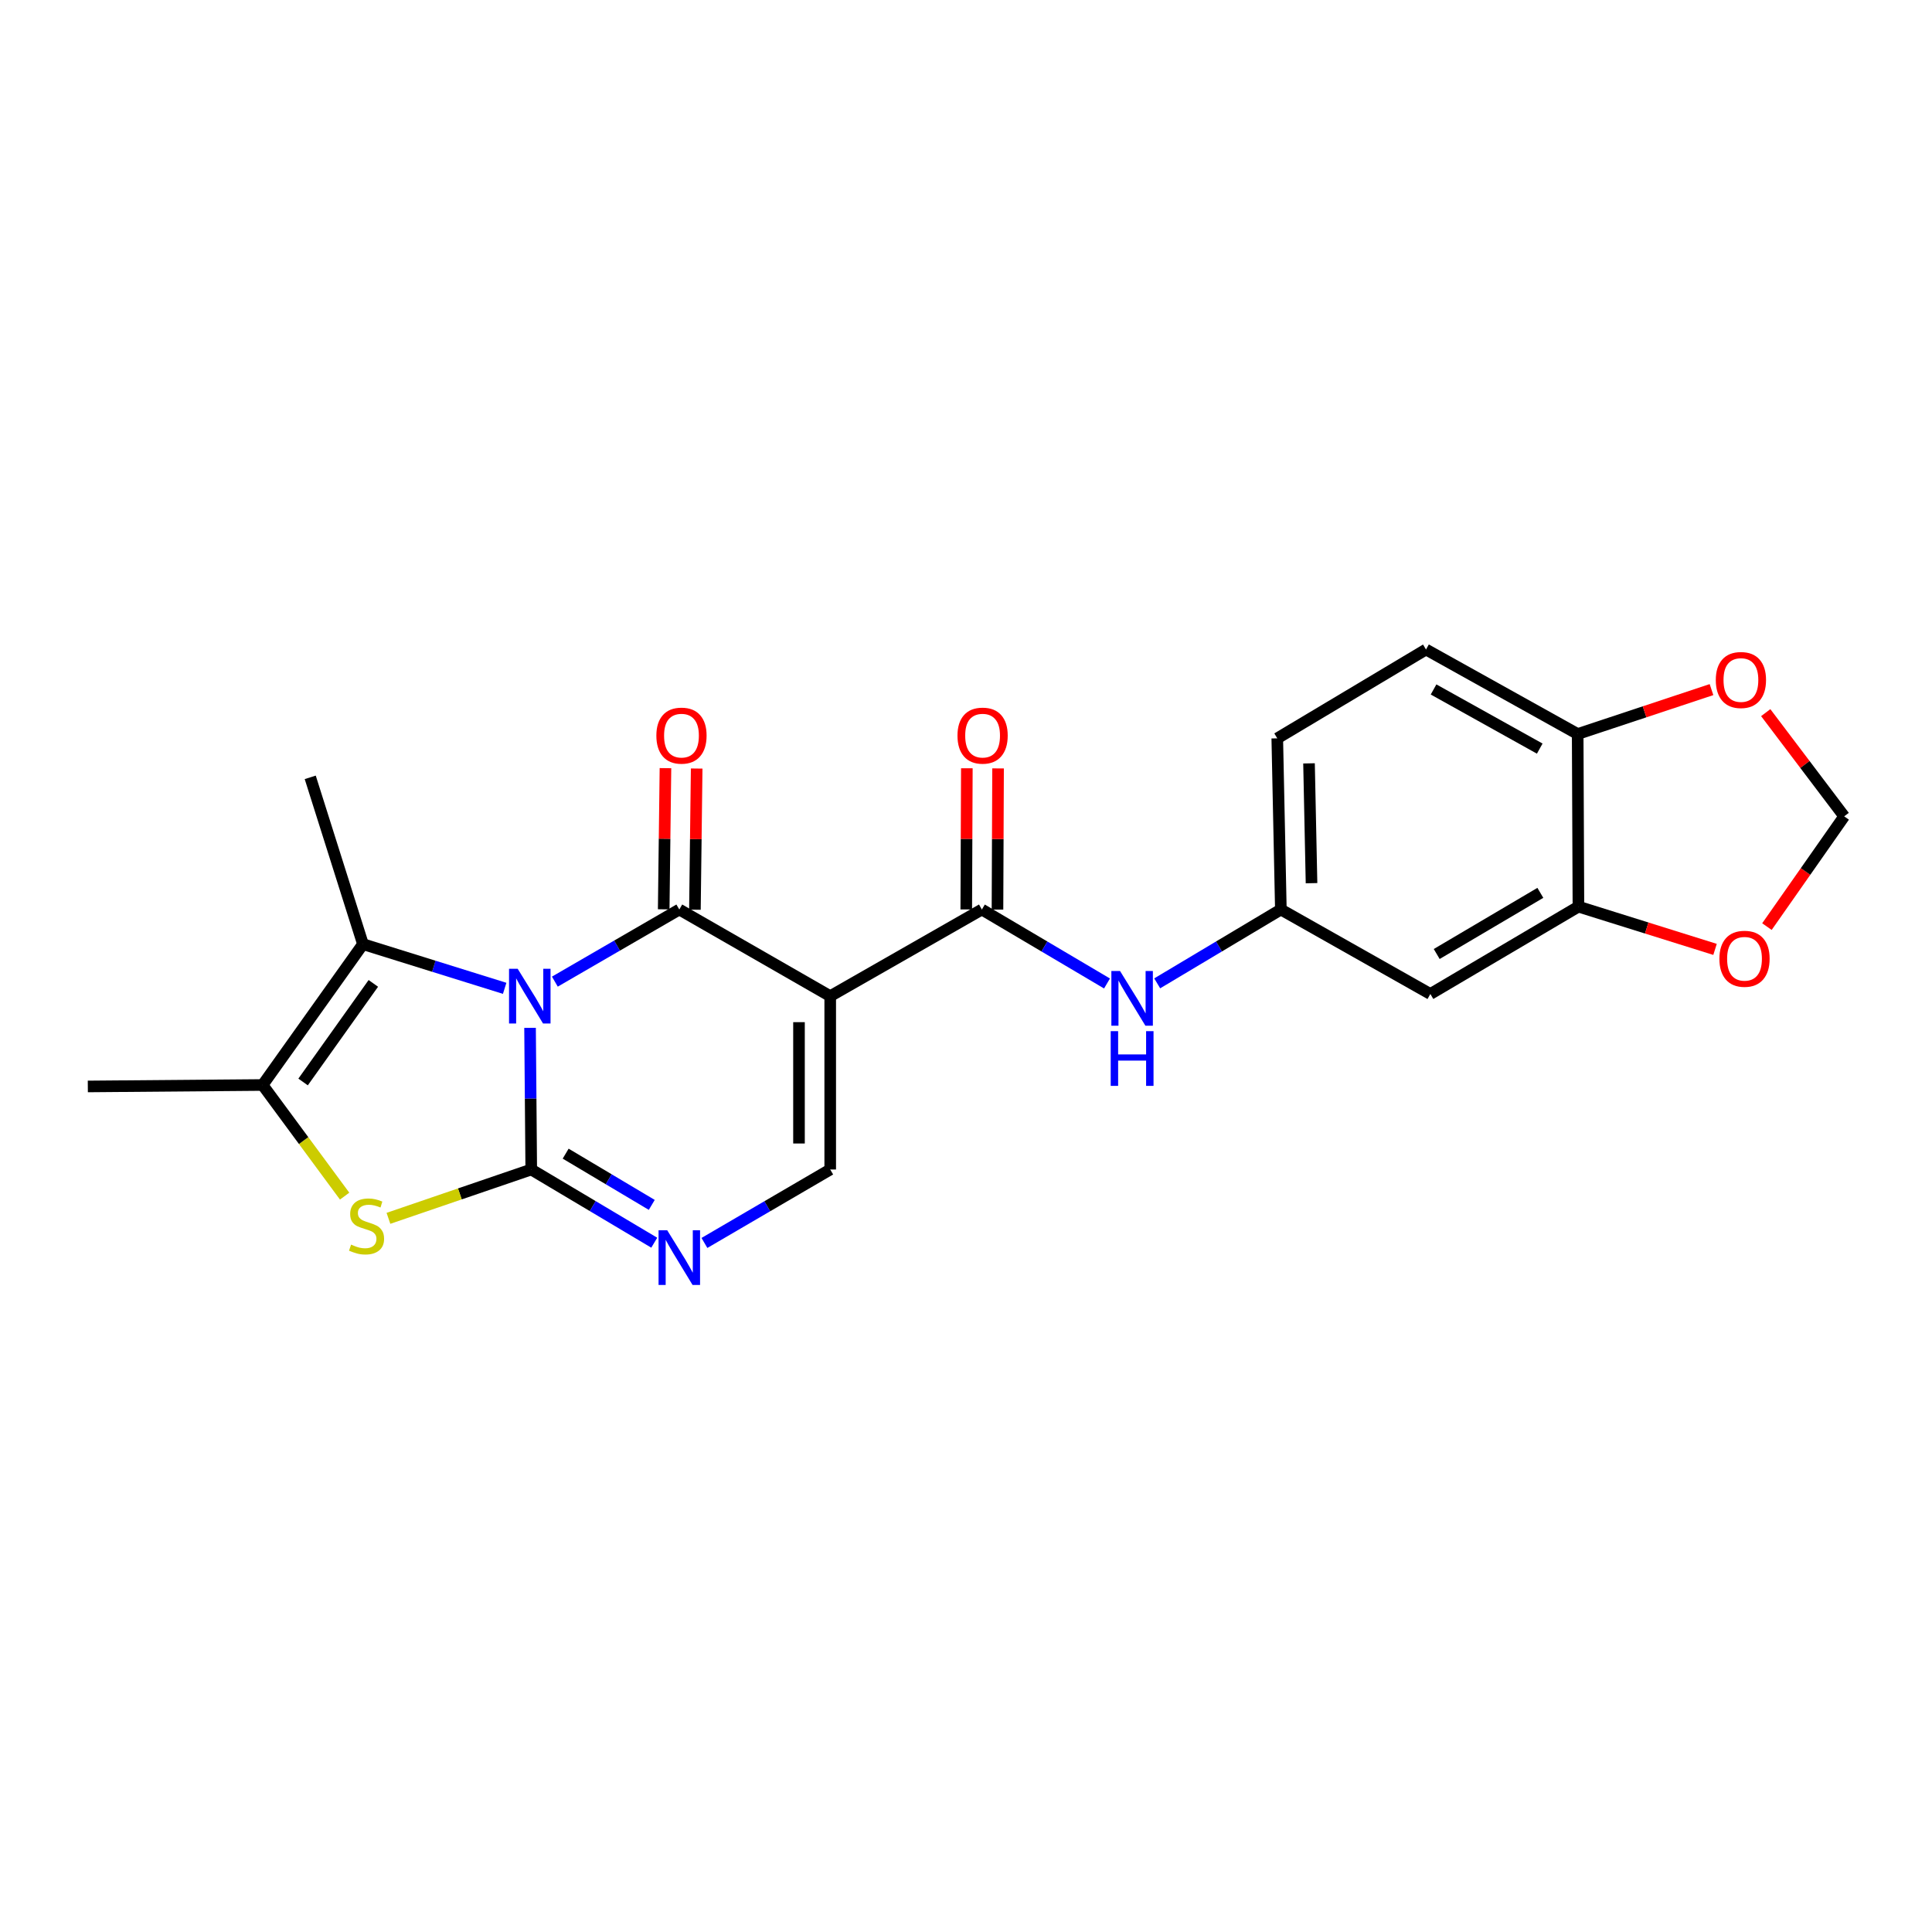 <?xml version='1.0' encoding='iso-8859-1'?>
<svg version='1.1' baseProfile='full'
              xmlns='http://www.w3.org/2000/svg'
                      xmlns:rdkit='http://www.rdkit.org/xml'
                      xmlns:xlink='http://www.w3.org/1999/xlink'
                  xml:space='preserve'
width='1000px' height='1000px' viewBox='0 0 1000 1000'>
<!-- END OF HEADER -->
<rect style='opacity:1.0;fill:#FFFFFF;stroke:none' width='1000' height='1000' x='0' y='0'> </rect>
<path class='bond-0' d='M 274.355,532.014 L 274.663,568.671' style='fill:none;fill-rule:evenodd;stroke:#0000FF;stroke-width:6px;stroke-linecap:butt;stroke-linejoin:miter;stroke-opacity:1' />
<path class='bond-0' d='M 274.663,568.671 L 274.972,605.328' style='fill:none;fill-rule:evenodd;stroke:#000000;stroke-width:6px;stroke-linecap:butt;stroke-linejoin:miter;stroke-opacity:1' />
<path class='bond-1' d='M 287.194,508.091 L 319.401,489.427' style='fill:none;fill-rule:evenodd;stroke:#0000FF;stroke-width:6px;stroke-linecap:butt;stroke-linejoin:miter;stroke-opacity:1' />
<path class='bond-1' d='M 319.401,489.427 L 351.609,470.762' style='fill:none;fill-rule:evenodd;stroke:#000000;stroke-width:6px;stroke-linecap:butt;stroke-linejoin:miter;stroke-opacity:1' />
<path class='bond-3' d='M 261.216,511.558 L 224.542,500.123' style='fill:none;fill-rule:evenodd;stroke:#0000FF;stroke-width:6px;stroke-linecap:butt;stroke-linejoin:miter;stroke-opacity:1' />
<path class='bond-3' d='M 224.542,500.123 L 187.867,488.689' style='fill:none;fill-rule:evenodd;stroke:#000000;stroke-width:6px;stroke-linecap:butt;stroke-linejoin:miter;stroke-opacity:1' />
<path class='bond-4' d='M 274.972,605.328 L 238.015,617.969' style='fill:none;fill-rule:evenodd;stroke:#000000;stroke-width:6px;stroke-linecap:butt;stroke-linejoin:miter;stroke-opacity:1' />
<path class='bond-4' d='M 238.015,617.969 L 201.058,630.61' style='fill:none;fill-rule:evenodd;stroke:#CCCC00;stroke-width:6px;stroke-linecap:butt;stroke-linejoin:miter;stroke-opacity:1' />
<path class='bond-5' d='M 274.972,605.328 L 306.805,624.275' style='fill:none;fill-rule:evenodd;stroke:#000000;stroke-width:6px;stroke-linecap:butt;stroke-linejoin:miter;stroke-opacity:1' />
<path class='bond-5' d='M 306.805,624.275 L 338.639,643.222' style='fill:none;fill-rule:evenodd;stroke:#0000FF;stroke-width:6px;stroke-linecap:butt;stroke-linejoin:miter;stroke-opacity:1' />
<path class='bond-5' d='M 292.786,597.127 L 315.07,610.389' style='fill:none;fill-rule:evenodd;stroke:#000000;stroke-width:6px;stroke-linecap:butt;stroke-linejoin:miter;stroke-opacity:1' />
<path class='bond-5' d='M 315.07,610.389 L 337.353,623.652' style='fill:none;fill-rule:evenodd;stroke:#0000FF;stroke-width:6px;stroke-linecap:butt;stroke-linejoin:miter;stroke-opacity:1' />
<path class='bond-2' d='M 351.609,470.762 L 429.718,515.611' style='fill:none;fill-rule:evenodd;stroke:#000000;stroke-width:6px;stroke-linecap:butt;stroke-linejoin:miter;stroke-opacity:1' />
<path class='bond-12' d='M 359.688,470.862 L 360.143,434.326' style='fill:none;fill-rule:evenodd;stroke:#000000;stroke-width:6px;stroke-linecap:butt;stroke-linejoin:miter;stroke-opacity:1' />
<path class='bond-12' d='M 360.143,434.326 L 360.598,397.79' style='fill:none;fill-rule:evenodd;stroke:#FF0000;stroke-width:6px;stroke-linecap:butt;stroke-linejoin:miter;stroke-opacity:1' />
<path class='bond-12' d='M 343.53,470.661 L 343.985,434.125' style='fill:none;fill-rule:evenodd;stroke:#000000;stroke-width:6px;stroke-linecap:butt;stroke-linejoin:miter;stroke-opacity:1' />
<path class='bond-12' d='M 343.985,434.125 L 344.44,397.589' style='fill:none;fill-rule:evenodd;stroke:#FF0000;stroke-width:6px;stroke-linecap:butt;stroke-linejoin:miter;stroke-opacity:1' />
<path class='bond-6' d='M 429.718,515.611 L 508.214,470.762' style='fill:none;fill-rule:evenodd;stroke:#000000;stroke-width:6px;stroke-linecap:butt;stroke-linejoin:miter;stroke-opacity:1' />
<path class='bond-7' d='M 429.718,515.611 L 429.718,605.328' style='fill:none;fill-rule:evenodd;stroke:#000000;stroke-width:6px;stroke-linecap:butt;stroke-linejoin:miter;stroke-opacity:1' />
<path class='bond-7' d='M 413.56,529.069 L 413.56,591.871' style='fill:none;fill-rule:evenodd;stroke:#000000;stroke-width:6px;stroke-linecap:butt;stroke-linejoin:miter;stroke-opacity:1' />
<path class='bond-8' d='M 187.867,488.689 L 135.926,561.592' style='fill:none;fill-rule:evenodd;stroke:#000000;stroke-width:6px;stroke-linecap:butt;stroke-linejoin:miter;stroke-opacity:1' />
<path class='bond-8' d='M 193.236,509.001 L 156.877,560.033' style='fill:none;fill-rule:evenodd;stroke:#000000;stroke-width:6px;stroke-linecap:butt;stroke-linejoin:miter;stroke-opacity:1' />
<path class='bond-21' d='M 187.867,488.689 L 160.577,402.357' style='fill:none;fill-rule:evenodd;stroke:#000000;stroke-width:6px;stroke-linecap:butt;stroke-linejoin:miter;stroke-opacity:1' />
<path class='bond-23' d='M 178.38,619.114 L 157.153,590.353' style='fill:none;fill-rule:evenodd;stroke:#CCCC00;stroke-width:6px;stroke-linecap:butt;stroke-linejoin:miter;stroke-opacity:1' />
<path class='bond-23' d='M 157.153,590.353 L 135.926,561.592' style='fill:none;fill-rule:evenodd;stroke:#000000;stroke-width:6px;stroke-linecap:butt;stroke-linejoin:miter;stroke-opacity:1' />
<path class='bond-24' d='M 364.61,643.349 L 397.164,624.338' style='fill:none;fill-rule:evenodd;stroke:#0000FF;stroke-width:6px;stroke-linecap:butt;stroke-linejoin:miter;stroke-opacity:1' />
<path class='bond-24' d='M 397.164,624.338 L 429.718,605.328' style='fill:none;fill-rule:evenodd;stroke:#000000;stroke-width:6px;stroke-linecap:butt;stroke-linejoin:miter;stroke-opacity:1' />
<path class='bond-9' d='M 508.214,470.762 L 540.599,489.906' style='fill:none;fill-rule:evenodd;stroke:#000000;stroke-width:6px;stroke-linecap:butt;stroke-linejoin:miter;stroke-opacity:1' />
<path class='bond-9' d='M 540.599,489.906 L 572.984,509.05' style='fill:none;fill-rule:evenodd;stroke:#0000FF;stroke-width:6px;stroke-linecap:butt;stroke-linejoin:miter;stroke-opacity:1' />
<path class='bond-17' d='M 516.293,470.796 L 516.446,434.259' style='fill:none;fill-rule:evenodd;stroke:#000000;stroke-width:6px;stroke-linecap:butt;stroke-linejoin:miter;stroke-opacity:1' />
<path class='bond-17' d='M 516.446,434.259 L 516.599,397.723' style='fill:none;fill-rule:evenodd;stroke:#FF0000;stroke-width:6px;stroke-linecap:butt;stroke-linejoin:miter;stroke-opacity:1' />
<path class='bond-17' d='M 500.135,470.728 L 500.288,434.192' style='fill:none;fill-rule:evenodd;stroke:#000000;stroke-width:6px;stroke-linecap:butt;stroke-linejoin:miter;stroke-opacity:1' />
<path class='bond-17' d='M 500.288,434.192 L 500.441,397.655' style='fill:none;fill-rule:evenodd;stroke:#FF0000;stroke-width:6px;stroke-linecap:butt;stroke-linejoin:miter;stroke-opacity:1' />
<path class='bond-22' d='M 135.926,561.592 L 45.455,562.346' style='fill:none;fill-rule:evenodd;stroke:#000000;stroke-width:6px;stroke-linecap:butt;stroke-linejoin:miter;stroke-opacity:1' />
<path class='bond-15' d='M 598.964,508.982 L 630.967,489.872' style='fill:none;fill-rule:evenodd;stroke:#0000FF;stroke-width:6px;stroke-linecap:butt;stroke-linejoin:miter;stroke-opacity:1' />
<path class='bond-15' d='M 630.967,489.872 L 662.97,470.762' style='fill:none;fill-rule:evenodd;stroke:#000000;stroke-width:6px;stroke-linecap:butt;stroke-linejoin:miter;stroke-opacity:1' />
<path class='bond-10' d='M 816.99,469.272 L 740.352,514.489' style='fill:none;fill-rule:evenodd;stroke:#000000;stroke-width:6px;stroke-linecap:butt;stroke-linejoin:miter;stroke-opacity:1' />
<path class='bond-10' d='M 797.283,462.137 L 743.637,493.79' style='fill:none;fill-rule:evenodd;stroke:#000000;stroke-width:6px;stroke-linecap:butt;stroke-linejoin:miter;stroke-opacity:1' />
<path class='bond-14' d='M 816.99,469.272 L 852.346,480.337' style='fill:none;fill-rule:evenodd;stroke:#000000;stroke-width:6px;stroke-linecap:butt;stroke-linejoin:miter;stroke-opacity:1' />
<path class='bond-14' d='M 852.346,480.337 L 887.702,491.403' style='fill:none;fill-rule:evenodd;stroke:#FF0000;stroke-width:6px;stroke-linecap:butt;stroke-linejoin:miter;stroke-opacity:1' />
<path class='bond-25' d='M 816.99,469.272 L 816.604,379.923' style='fill:none;fill-rule:evenodd;stroke:#000000;stroke-width:6px;stroke-linecap:butt;stroke-linejoin:miter;stroke-opacity:1' />
<path class='bond-11' d='M 740.352,514.489 L 662.97,470.762' style='fill:none;fill-rule:evenodd;stroke:#000000;stroke-width:6px;stroke-linecap:butt;stroke-linejoin:miter;stroke-opacity:1' />
<path class='bond-13' d='M 816.604,379.923 L 738.099,336.186' style='fill:none;fill-rule:evenodd;stroke:#000000;stroke-width:6px;stroke-linecap:butt;stroke-linejoin:miter;stroke-opacity:1' />
<path class='bond-13' d='M 796.964,387.478 L 742.011,356.863' style='fill:none;fill-rule:evenodd;stroke:#000000;stroke-width:6px;stroke-linecap:butt;stroke-linejoin:miter;stroke-opacity:1' />
<path class='bond-16' d='M 816.604,379.923 L 851.237,368.431' style='fill:none;fill-rule:evenodd;stroke:#000000;stroke-width:6px;stroke-linecap:butt;stroke-linejoin:miter;stroke-opacity:1' />
<path class='bond-16' d='M 851.237,368.431 L 885.87,356.939' style='fill:none;fill-rule:evenodd;stroke:#FF0000;stroke-width:6px;stroke-linecap:butt;stroke-linejoin:miter;stroke-opacity:1' />
<path class='bond-18' d='M 914.562,479.608 L 934.554,451.073' style='fill:none;fill-rule:evenodd;stroke:#FF0000;stroke-width:6px;stroke-linecap:butt;stroke-linejoin:miter;stroke-opacity:1' />
<path class='bond-18' d='M 934.554,451.073 L 954.545,422.537' style='fill:none;fill-rule:evenodd;stroke:#000000;stroke-width:6px;stroke-linecap:butt;stroke-linejoin:miter;stroke-opacity:1' />
<path class='bond-20' d='M 662.97,470.762 L 661.112,382.167' style='fill:none;fill-rule:evenodd;stroke:#000000;stroke-width:6px;stroke-linecap:butt;stroke-linejoin:miter;stroke-opacity:1' />
<path class='bond-20' d='M 678.846,457.134 L 677.546,395.117' style='fill:none;fill-rule:evenodd;stroke:#000000;stroke-width:6px;stroke-linecap:butt;stroke-linejoin:miter;stroke-opacity:1' />
<path class='bond-26' d='M 913.938,368.862 L 934.242,395.7' style='fill:none;fill-rule:evenodd;stroke:#FF0000;stroke-width:6px;stroke-linecap:butt;stroke-linejoin:miter;stroke-opacity:1' />
<path class='bond-26' d='M 934.242,395.7 L 954.545,422.537' style='fill:none;fill-rule:evenodd;stroke:#000000;stroke-width:6px;stroke-linecap:butt;stroke-linejoin:miter;stroke-opacity:1' />
<path class='bond-19' d='M 738.099,336.186 L 661.112,382.167' style='fill:none;fill-rule:evenodd;stroke:#000000;stroke-width:6px;stroke-linecap:butt;stroke-linejoin:miter;stroke-opacity:1' />
<path  class='atom-0' d='M 267.957 501.451
L 277.237 516.451
Q 278.157 517.931, 279.637 520.611
Q 281.117 523.291, 281.197 523.451
L 281.197 501.451
L 284.957 501.451
L 284.957 529.771
L 281.077 529.771
L 271.117 513.371
Q 269.957 511.451, 268.717 509.251
Q 267.517 507.051, 267.157 506.371
L 267.157 529.771
L 263.477 529.771
L 263.477 501.451
L 267.957 501.451
' fill='#0000FF'/>
<path  class='atom-5' d='M 181.725 644.206
Q 182.045 644.326, 183.365 644.886
Q 184.685 645.446, 186.125 645.806
Q 187.605 646.126, 189.045 646.126
Q 191.725 646.126, 193.285 644.846
Q 194.845 643.526, 194.845 641.246
Q 194.845 639.686, 194.045 638.726
Q 193.285 637.766, 192.085 637.246
Q 190.885 636.726, 188.885 636.126
Q 186.365 635.366, 184.845 634.646
Q 183.365 633.926, 182.285 632.406
Q 181.245 630.886, 181.245 628.326
Q 181.245 624.766, 183.645 622.566
Q 186.085 620.366, 190.885 620.366
Q 194.165 620.366, 197.885 621.926
L 196.965 625.006
Q 193.565 623.606, 191.005 623.606
Q 188.245 623.606, 186.725 624.766
Q 185.205 625.886, 185.245 627.846
Q 185.245 629.366, 186.005 630.286
Q 186.805 631.206, 187.925 631.726
Q 189.085 632.246, 191.005 632.846
Q 193.565 633.646, 195.085 634.446
Q 196.605 635.246, 197.685 636.886
Q 198.805 638.486, 198.805 641.246
Q 198.805 645.166, 196.165 647.286
Q 193.565 649.366, 189.205 649.366
Q 186.685 649.366, 184.765 648.806
Q 182.885 648.286, 180.645 647.366
L 181.725 644.206
' fill='#CCCC00'/>
<path  class='atom-6' d='M 345.349 636.781
L 354.629 651.781
Q 355.549 653.261, 357.029 655.941
Q 358.509 658.621, 358.589 658.781
L 358.589 636.781
L 362.349 636.781
L 362.349 665.101
L 358.469 665.101
L 348.509 648.701
Q 347.349 646.781, 346.109 644.581
Q 344.909 642.381, 344.549 641.701
L 344.549 665.101
L 340.869 665.101
L 340.869 636.781
L 345.349 636.781
' fill='#0000FF'/>
<path  class='atom-10' d='M 579.722 502.573
L 589.002 517.573
Q 589.922 519.053, 591.402 521.733
Q 592.882 524.413, 592.962 524.573
L 592.962 502.573
L 596.722 502.573
L 596.722 530.893
L 592.842 530.893
L 582.882 514.493
Q 581.722 512.573, 580.482 510.373
Q 579.282 508.173, 578.922 507.493
L 578.922 530.893
L 575.242 530.893
L 575.242 502.573
L 579.722 502.573
' fill='#0000FF'/>
<path  class='atom-10' d='M 574.902 533.725
L 578.742 533.725
L 578.742 545.765
L 593.222 545.765
L 593.222 533.725
L 597.062 533.725
L 597.062 562.045
L 593.222 562.045
L 593.222 548.965
L 578.742 548.965
L 578.742 562.045
L 574.902 562.045
L 574.902 533.725
' fill='#0000FF'/>
<path  class='atom-13' d='M 339.731 380.757
Q 339.731 373.957, 343.091 370.157
Q 346.451 366.357, 352.731 366.357
Q 359.011 366.357, 362.371 370.157
Q 365.731 373.957, 365.731 380.757
Q 365.731 387.637, 362.331 391.557
Q 358.931 395.437, 352.731 395.437
Q 346.491 395.437, 343.091 391.557
Q 339.731 387.677, 339.731 380.757
M 352.731 392.237
Q 357.051 392.237, 359.371 389.357
Q 361.731 386.437, 361.731 380.757
Q 361.731 375.197, 359.371 372.397
Q 357.051 369.557, 352.731 369.557
Q 348.411 369.557, 346.051 372.357
Q 343.731 375.157, 343.731 380.757
Q 343.731 386.477, 346.051 389.357
Q 348.411 392.237, 352.731 392.237
' fill='#FF0000'/>
<path  class='atom-15' d='M 889.954 496.256
Q 889.954 489.456, 893.314 485.656
Q 896.674 481.856, 902.954 481.856
Q 909.234 481.856, 912.594 485.656
Q 915.954 489.456, 915.954 496.256
Q 915.954 503.136, 912.554 507.056
Q 909.154 510.936, 902.954 510.936
Q 896.714 510.936, 893.314 507.056
Q 889.954 503.176, 889.954 496.256
M 902.954 507.736
Q 907.274 507.736, 909.594 504.856
Q 911.954 501.936, 911.954 496.256
Q 911.954 490.696, 909.594 487.896
Q 907.274 485.056, 902.954 485.056
Q 898.634 485.056, 896.274 487.856
Q 893.954 490.656, 893.954 496.256
Q 893.954 501.976, 896.274 504.856
Q 898.634 507.736, 902.954 507.736
' fill='#FF0000'/>
<path  class='atom-17' d='M 888.096 351.967
Q 888.096 345.167, 891.456 341.367
Q 894.816 337.567, 901.096 337.567
Q 907.376 337.567, 910.736 341.367
Q 914.096 345.167, 914.096 351.967
Q 914.096 358.847, 910.696 362.767
Q 907.296 366.647, 901.096 366.647
Q 894.856 366.647, 891.456 362.767
Q 888.096 358.887, 888.096 351.967
M 901.096 363.447
Q 905.416 363.447, 907.736 360.567
Q 910.096 357.647, 910.096 351.967
Q 910.096 346.407, 907.736 343.607
Q 905.416 340.767, 901.096 340.767
Q 896.776 340.767, 894.416 343.567
Q 892.096 346.367, 892.096 351.967
Q 892.096 357.687, 894.416 360.567
Q 896.776 363.447, 901.096 363.447
' fill='#FF0000'/>
<path  class='atom-18' d='M 495.591 380.757
Q 495.591 373.957, 498.951 370.157
Q 502.311 366.357, 508.591 366.357
Q 514.871 366.357, 518.231 370.157
Q 521.591 373.957, 521.591 380.757
Q 521.591 387.637, 518.191 391.557
Q 514.791 395.437, 508.591 395.437
Q 502.351 395.437, 498.951 391.557
Q 495.591 387.677, 495.591 380.757
M 508.591 392.237
Q 512.911 392.237, 515.231 389.357
Q 517.591 386.437, 517.591 380.757
Q 517.591 375.197, 515.231 372.397
Q 512.911 369.557, 508.591 369.557
Q 504.271 369.557, 501.911 372.357
Q 499.591 375.157, 499.591 380.757
Q 499.591 386.477, 501.911 389.357
Q 504.271 392.237, 508.591 392.237
' fill='#FF0000'/>
</svg>
